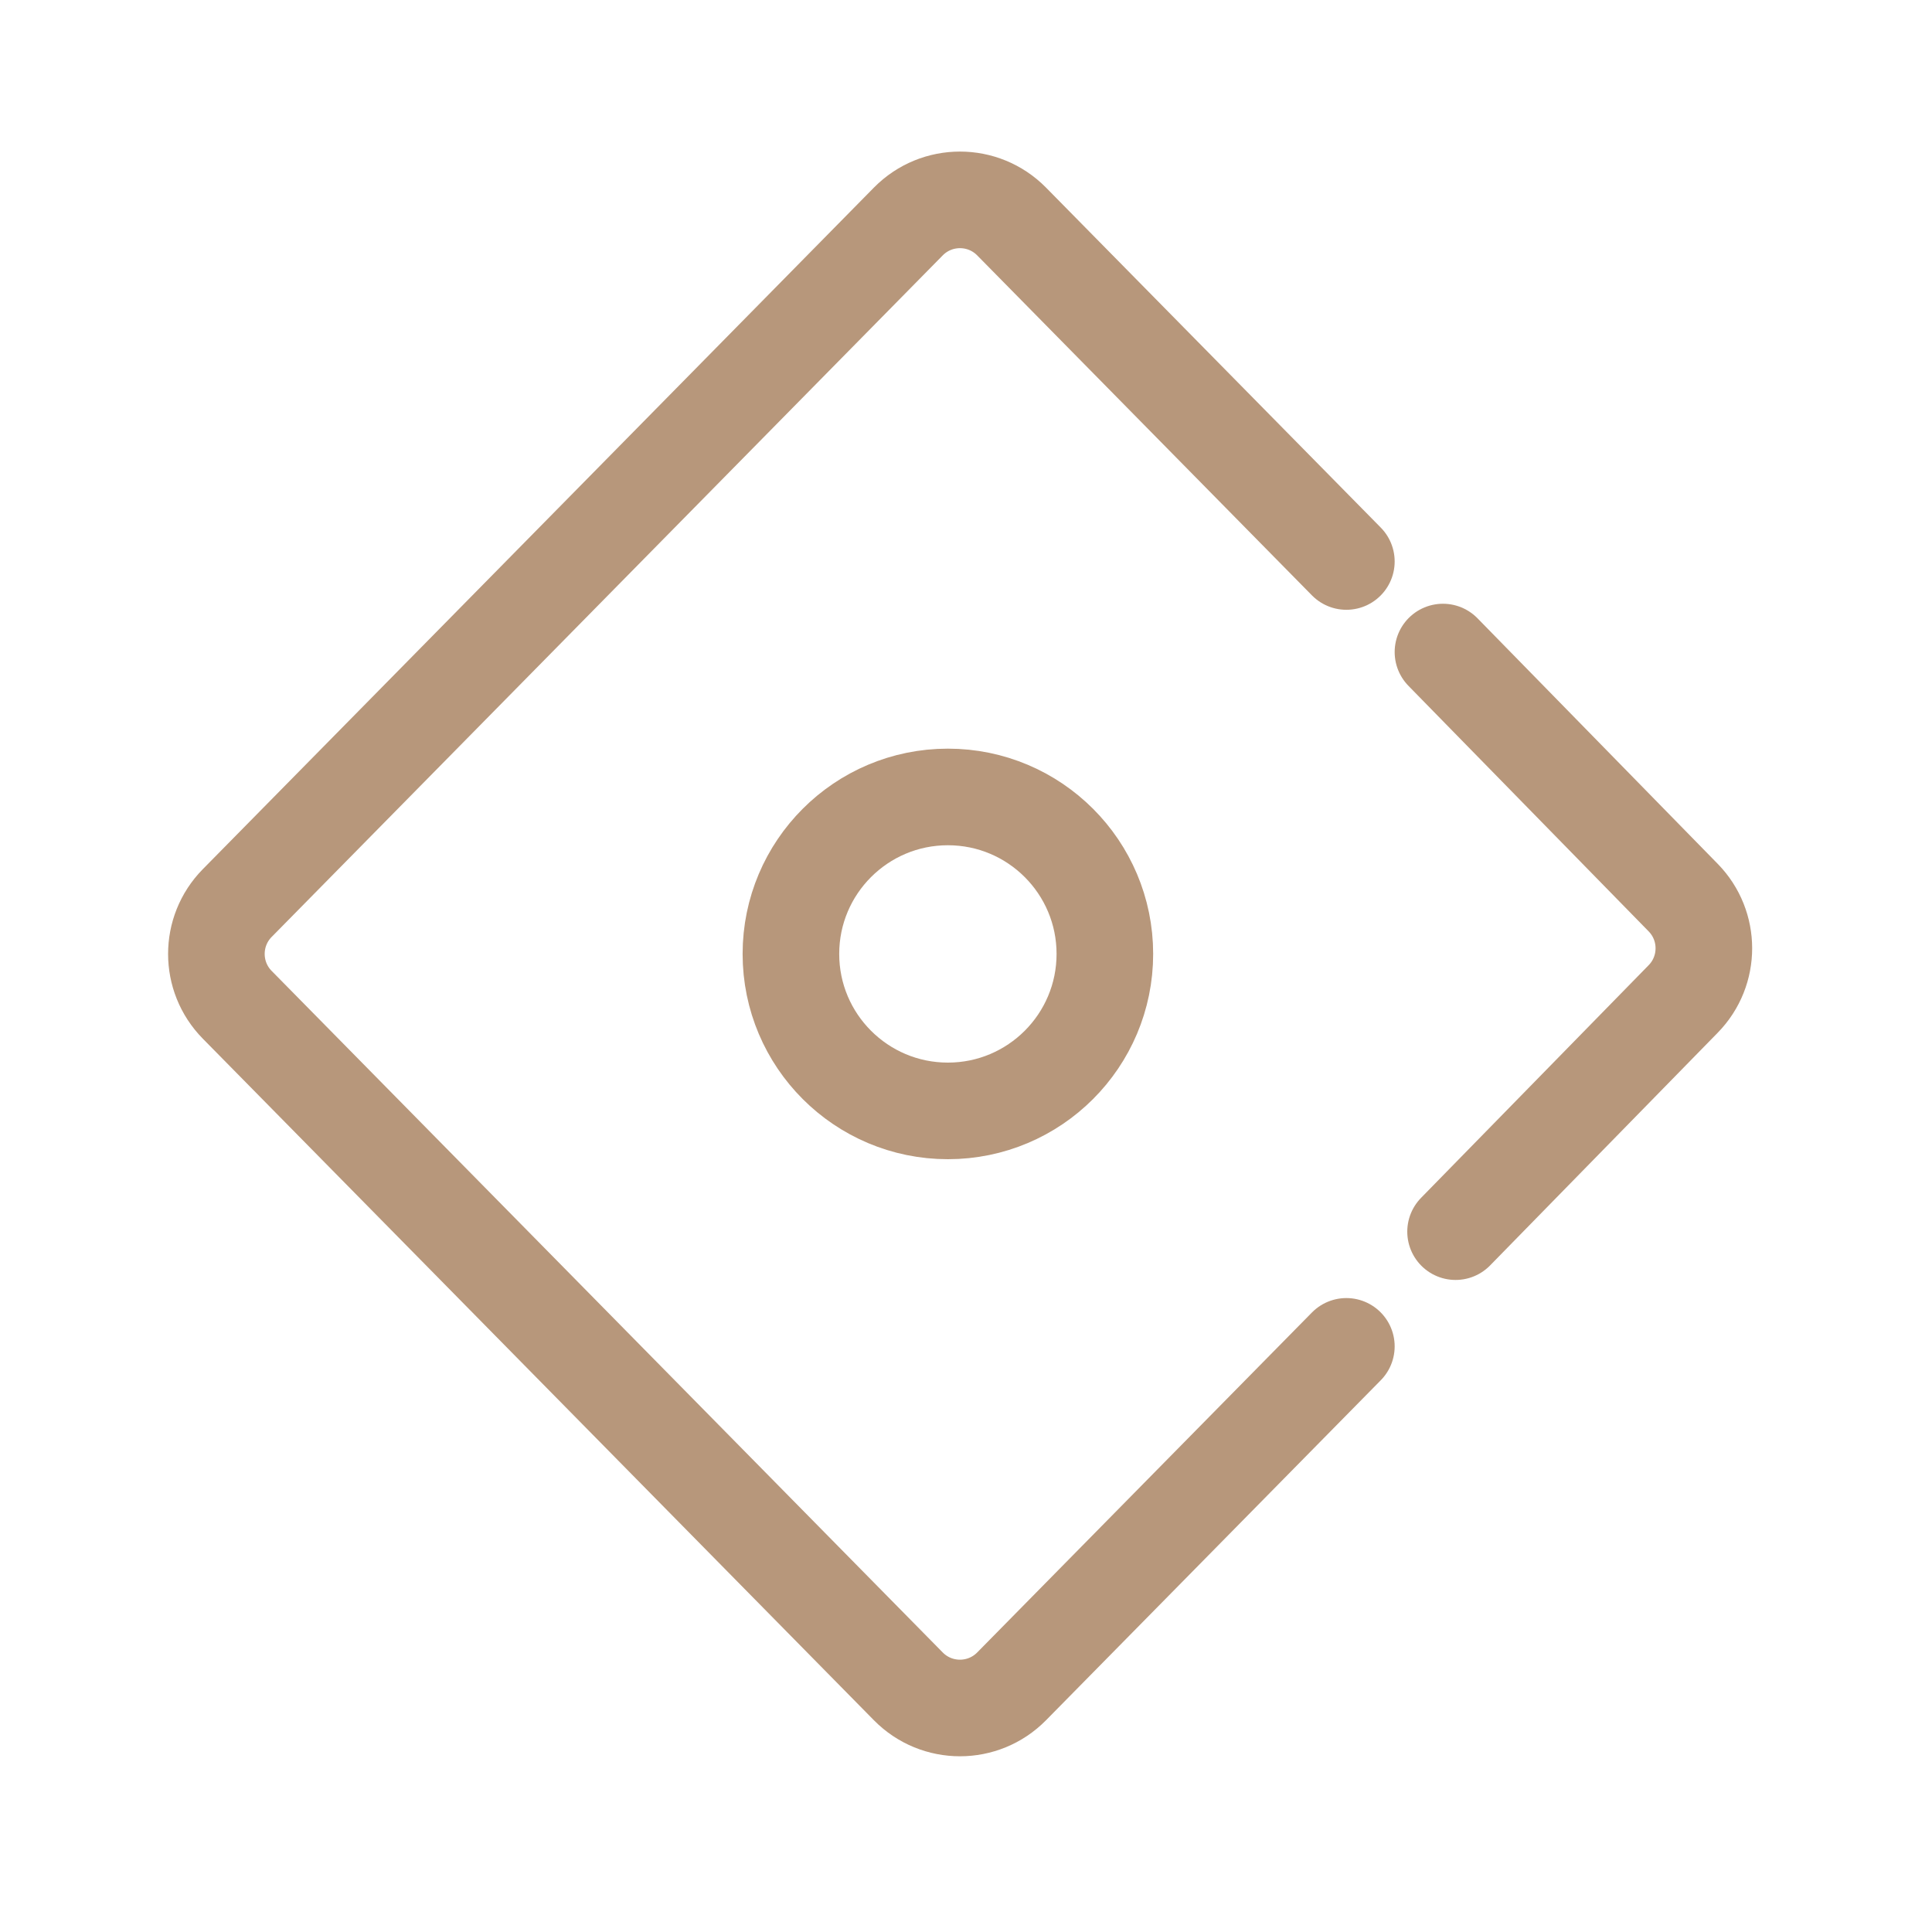 <svg width="80" height="80" viewBox="0 0 80 80" fill="none" xmlns="http://www.w3.org/2000/svg">
<path d="M55.75 23.25L41.888 9.171C40.712 7.978 38.788 7.978 37.612 9.171L9.822 37.395C8.673 38.563 8.673 40.437 9.822 41.605L37.612 69.829C38.788 71.022 40.712 71.022 41.888 69.829L55.75 55.75" stroke="#B7977B" stroke-width="4" stroke-linecap="round"/>
<path d="M59.75 27L69.698 37.169C70.838 38.335 70.838 40.199 69.698 41.364L60.272 51" stroke="#B7977B" stroke-width="4" stroke-linecap="round"/>
<circle cx="39.25" cy="39.5" r="6.5" stroke="#B7977B" stroke-width="4"/>
</svg>
